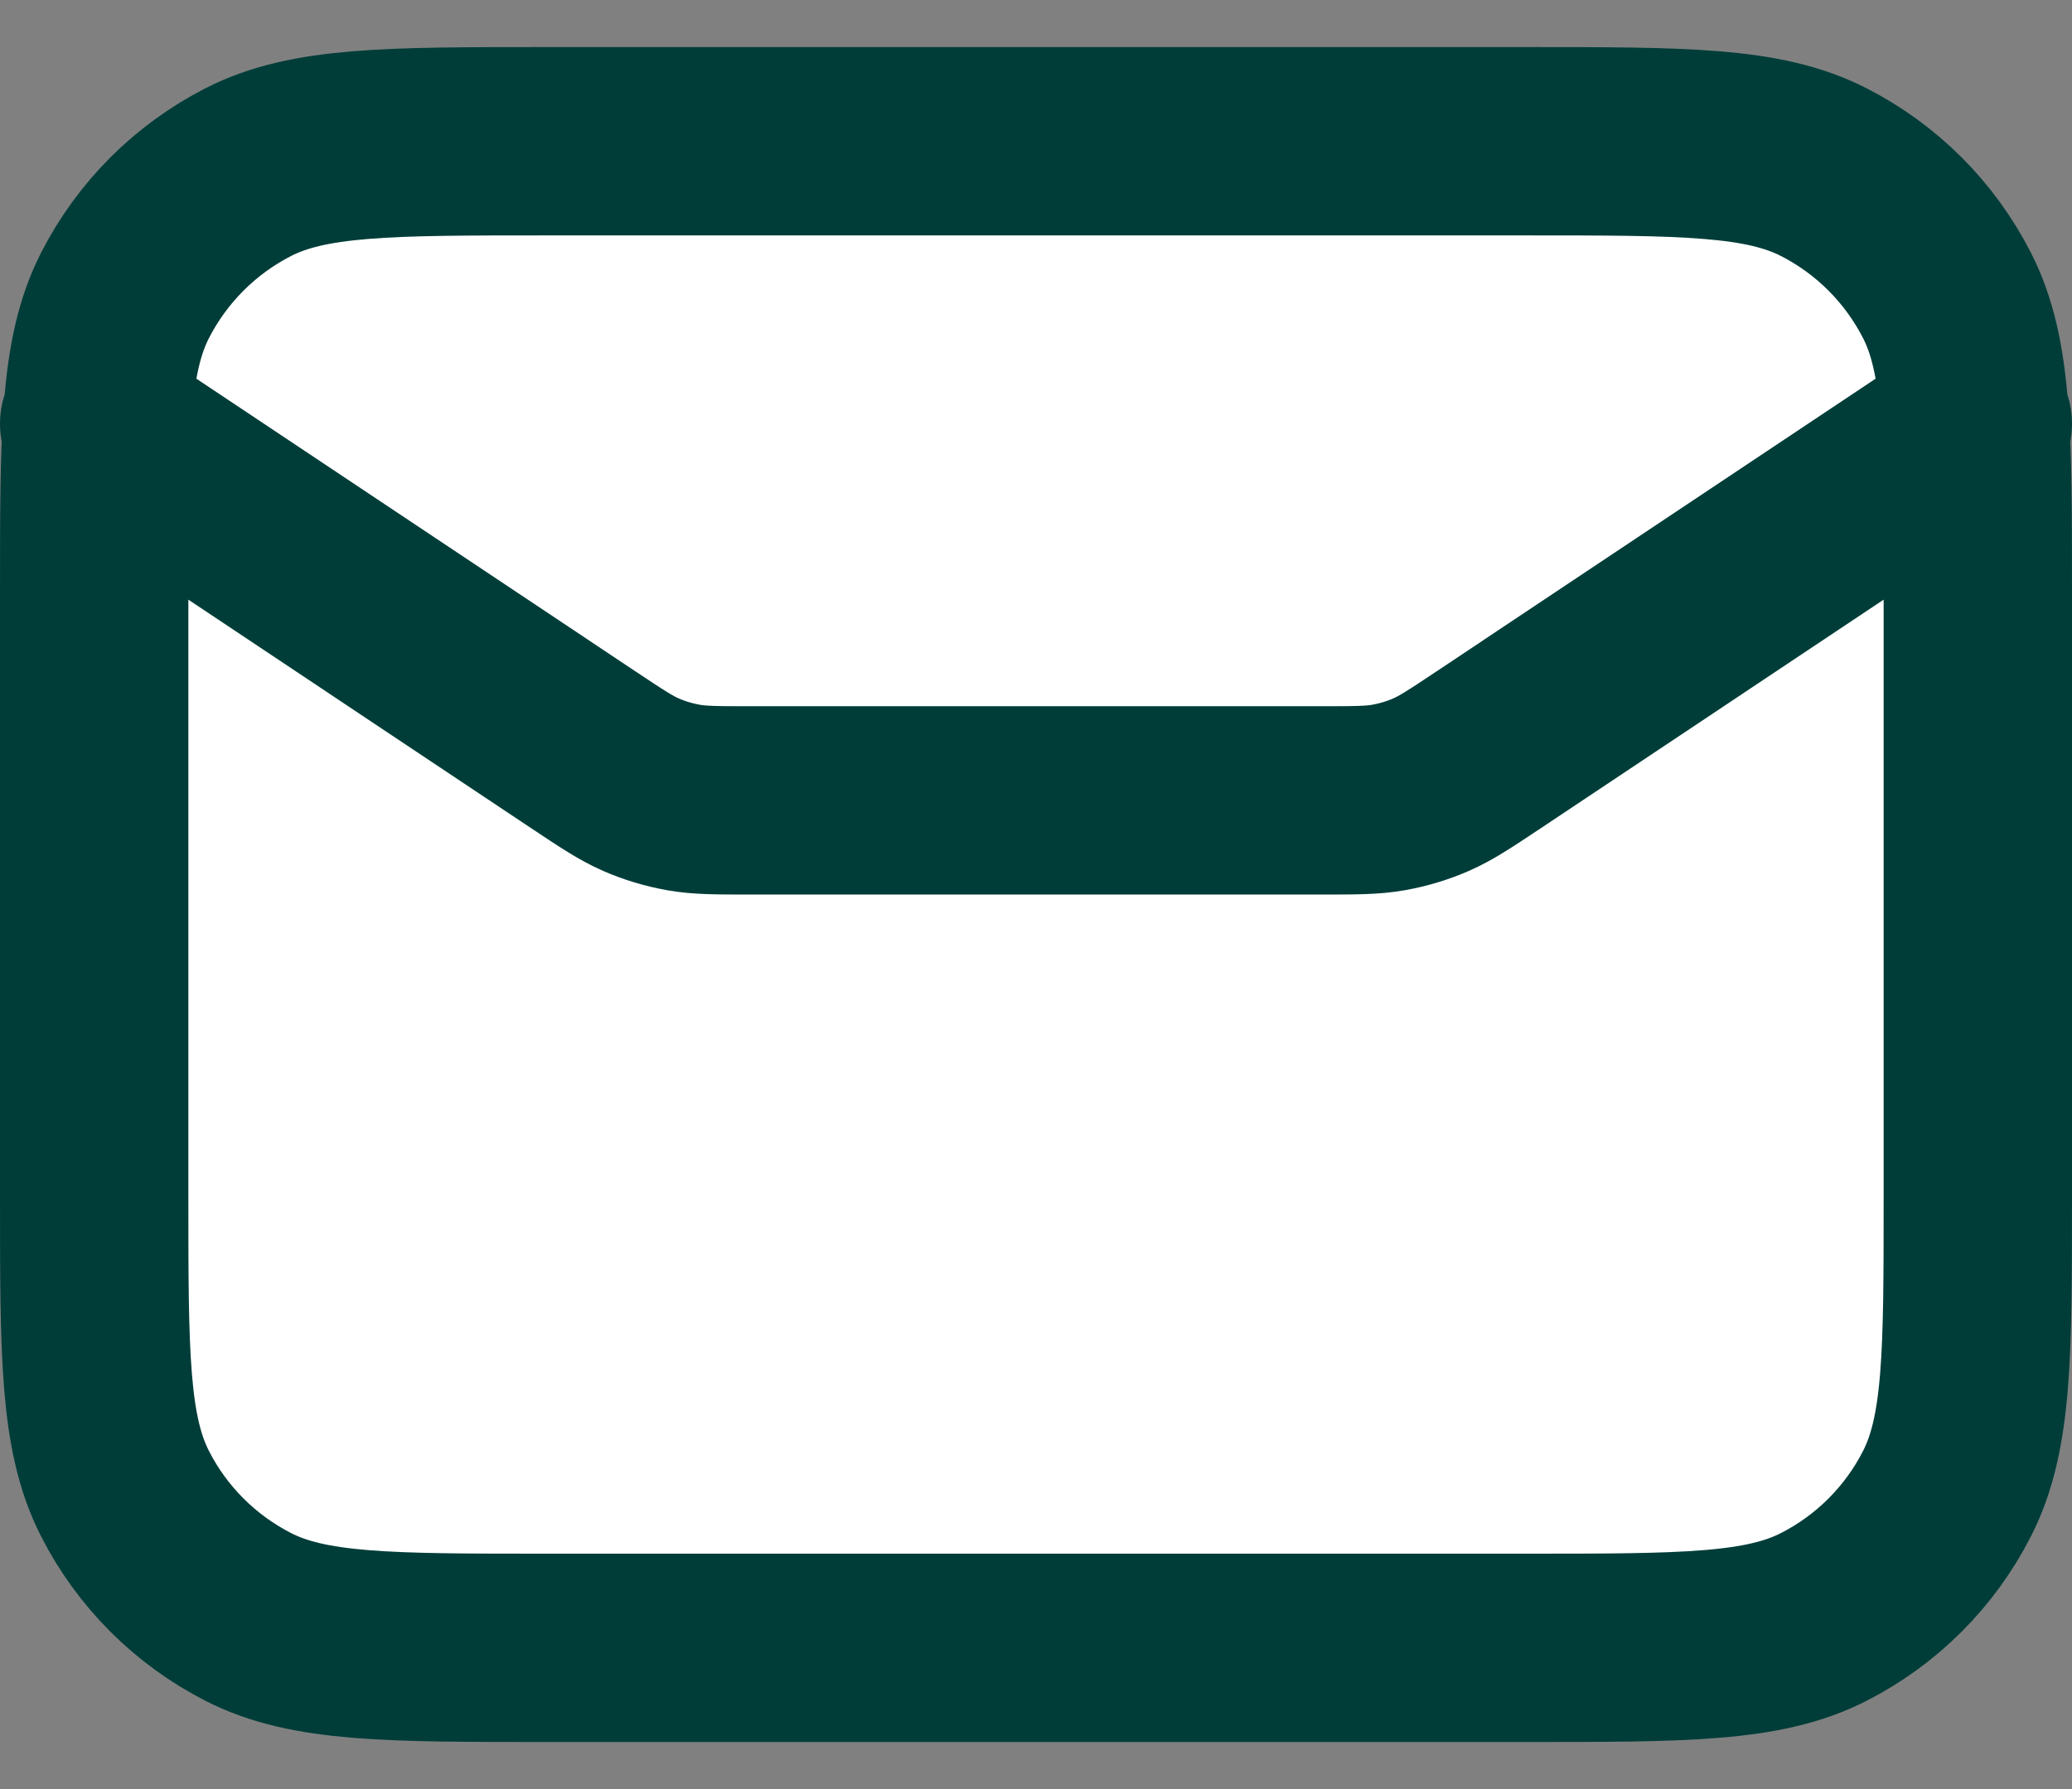 <svg width="22" height="19" viewBox="0 0 22 19" fill="none" xmlns="http://www.w3.org/2000/svg">
<rect x="0" y="0" width="22" height="19" fill="#808080" stroke="none"/>
<path d="M1 6.3C1 4.62 1 3.78 1.327 3.138C1.615 2.574 2.074 2.115 2.638 1.827C3.28 1.5 4.12 1.5 5.8 1.5H16.2C17.88 1.5 18.72 1.5 19.362 1.827C19.927 2.115 20.385 2.574 20.673 3.138C21 3.78 21 4.62 21 6.3V12.7C21 14.38 21 15.22 20.673 15.862C20.385 16.427 19.927 16.885 19.362 17.173C18.72 17.5 17.88 17.5 16.2 17.5H5.8C4.12 17.5 3.28 17.5 2.638 17.173C2.074 16.885 1.615 16.427 1.327 15.862C1 15.22 1 14.38 1 12.7V6.3Z" fill="white"/>
<path d="M1 4.5L6.194 7.963C6.493 8.162 6.643 8.262 6.805 8.333C6.949 8.396 7.1 8.441 7.255 8.469C7.429 8.5 7.609 8.5 7.969 8.5H14.031C14.391 8.5 14.571 8.5 14.745 8.469C14.9 8.441 15.051 8.396 15.195 8.333C15.357 8.262 15.507 8.162 15.806 7.963L21 4.5M5.8 17.5H16.2C17.88 17.5 18.72 17.5 19.362 17.173C19.927 16.885 20.385 16.427 20.673 15.862C21 15.22 21 14.38 21 12.7V6.3C21 4.62 21 3.78 20.673 3.138C20.385 2.574 19.927 2.115 19.362 1.827C18.72 1.5 17.88 1.5 16.2 1.5H5.8C4.12 1.5 3.28 1.5 2.638 1.827C2.074 2.115 1.615 2.574 1.327 3.138C1 3.78 1 4.62 1 6.3V12.7C1 14.38 1 15.22 1.327 15.862C1.615 16.427 2.074 16.885 2.638 17.173C3.28 17.5 4.12 17.5 5.8 17.5Z" stroke="#003D39" stroke-width="2" stroke-linecap="round" stroke-linejoin="round"/>
</svg>

